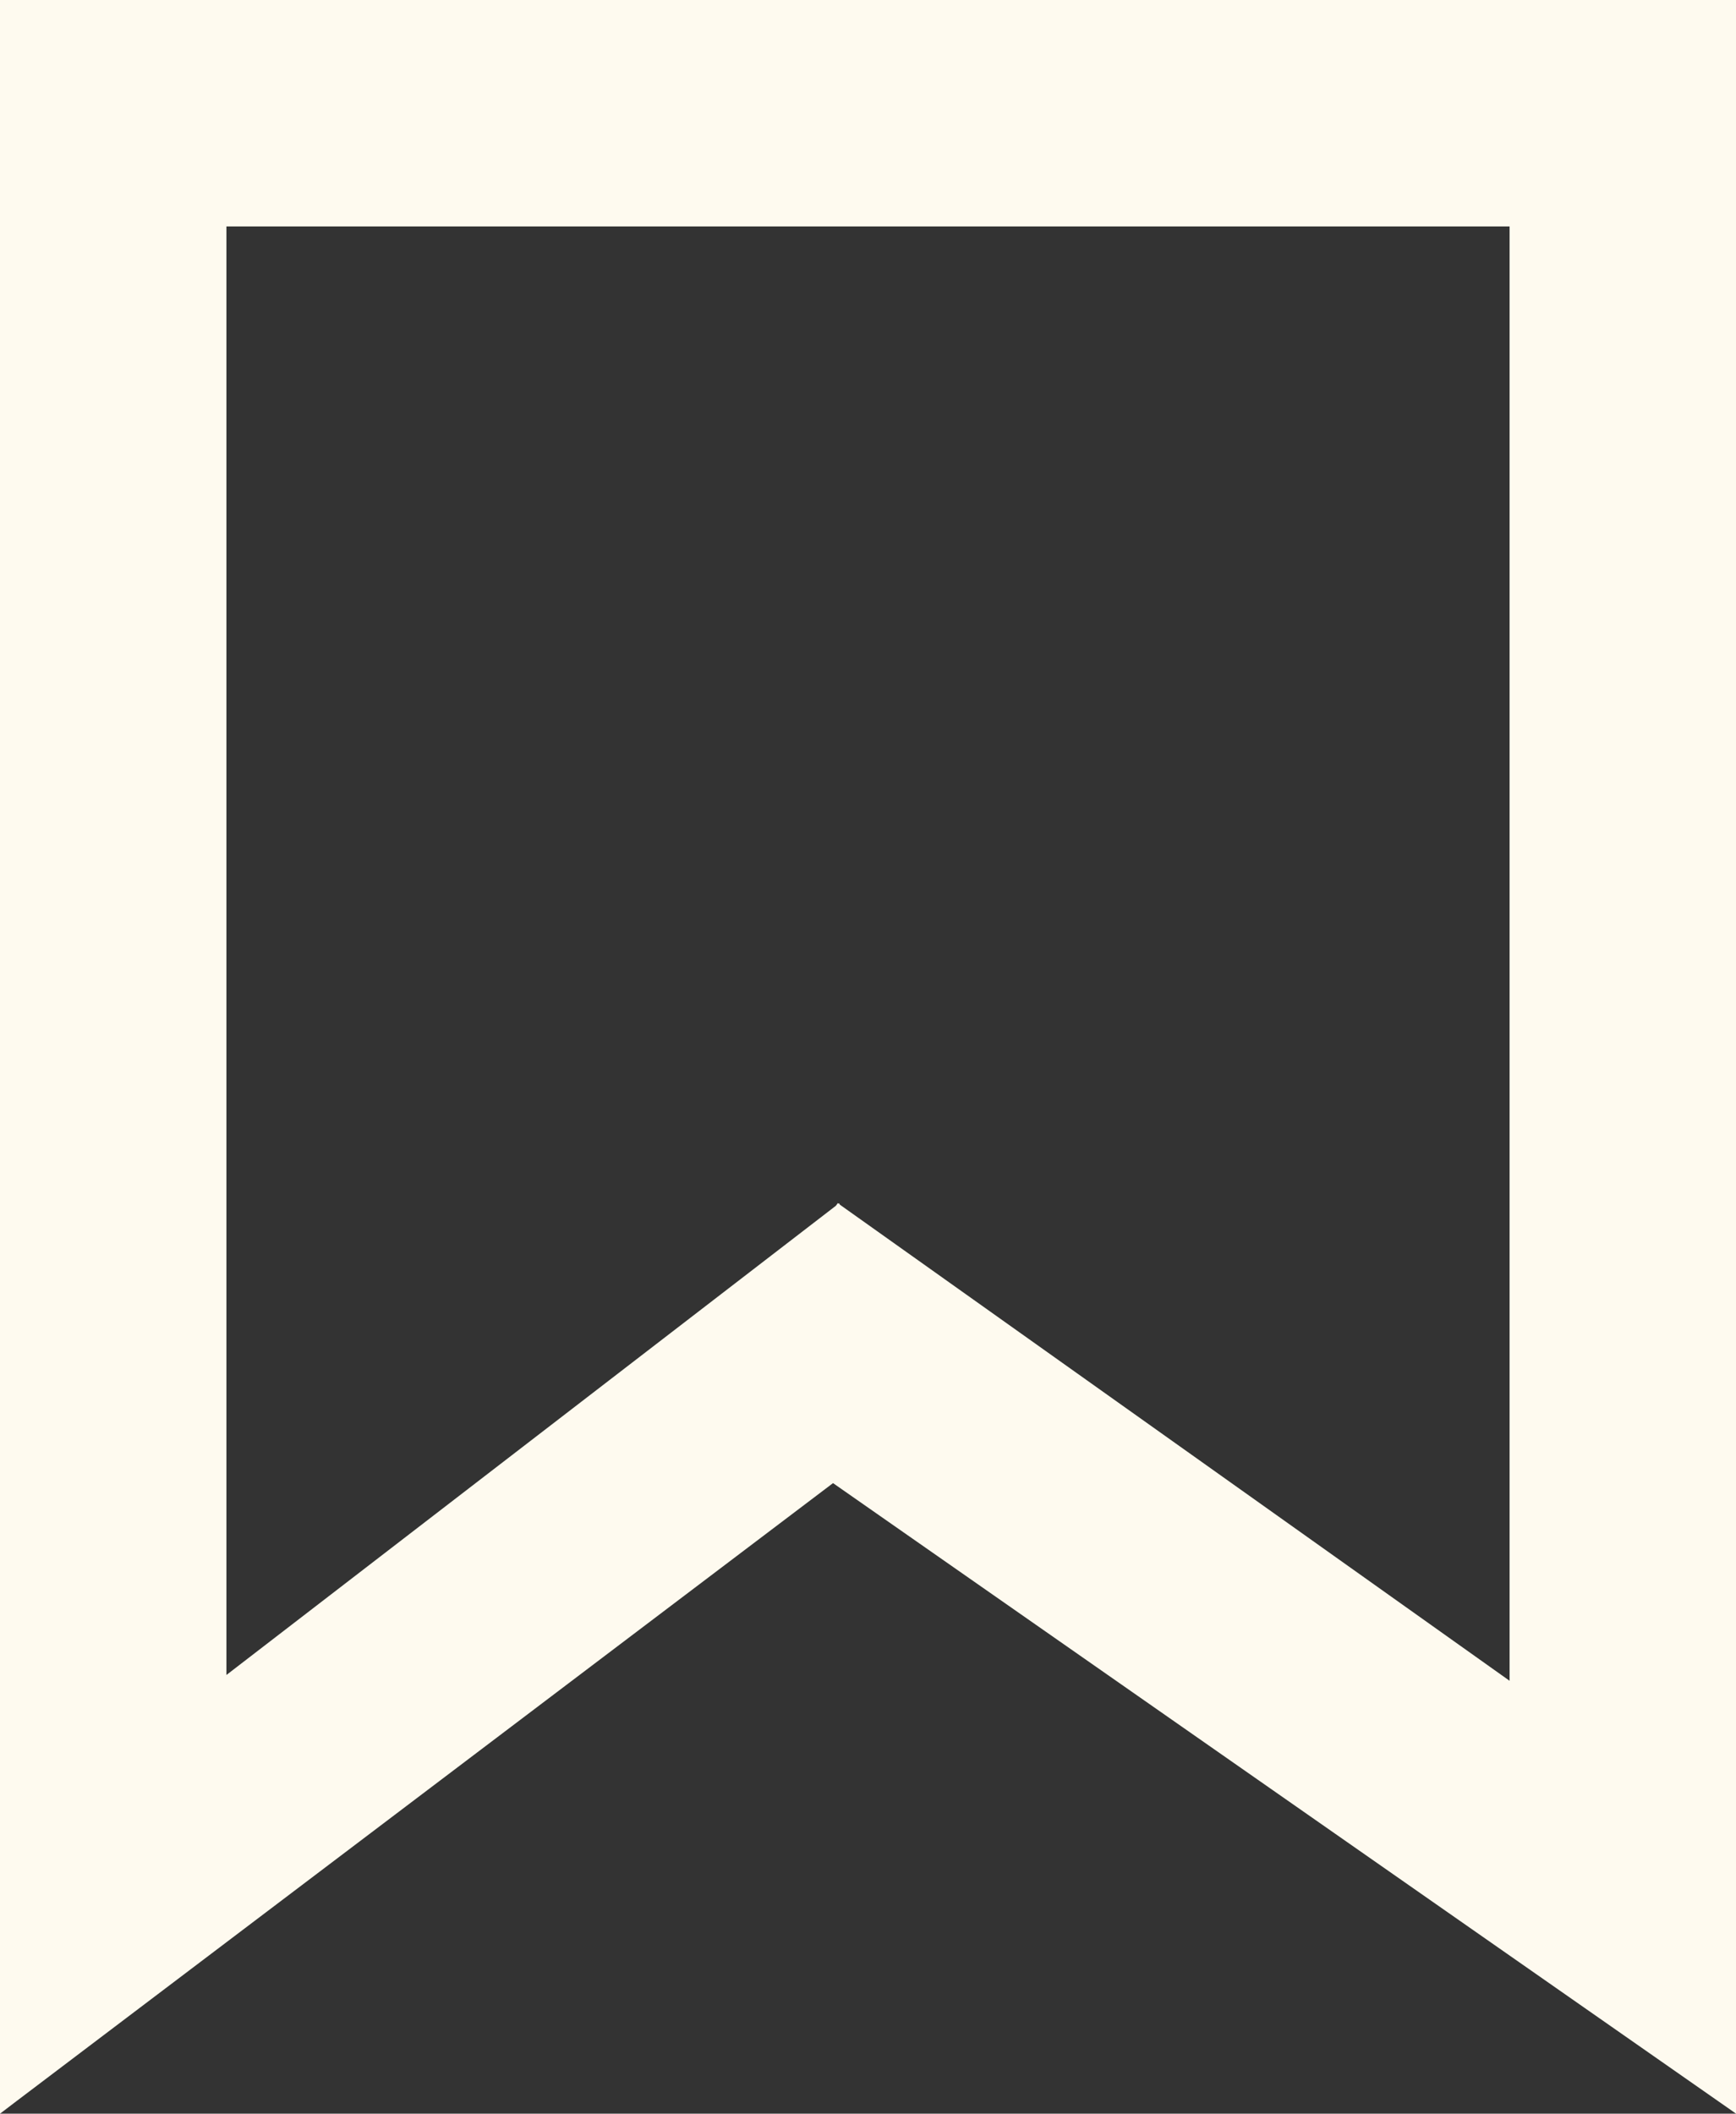 <svg xmlns="http://www.w3.org/2000/svg" width="81.039" height="98.658" viewBox="0 0 81.039 98.658">
  <rect x="0" y="0" width="81.039" height="98.658" fill="#333333" stroke="none"/>
  <path id="Bookmark" d="M80.923,98.574,38.887,69.226.765,98.076,0,98.659V0H81.039V98.659ZM39.207,56.23,70.469,78.452V10.57H10.57V78.181l28.449-21.9.092-.124.036.025.021-.018Z" fill="#fefaef"/>
</svg>

